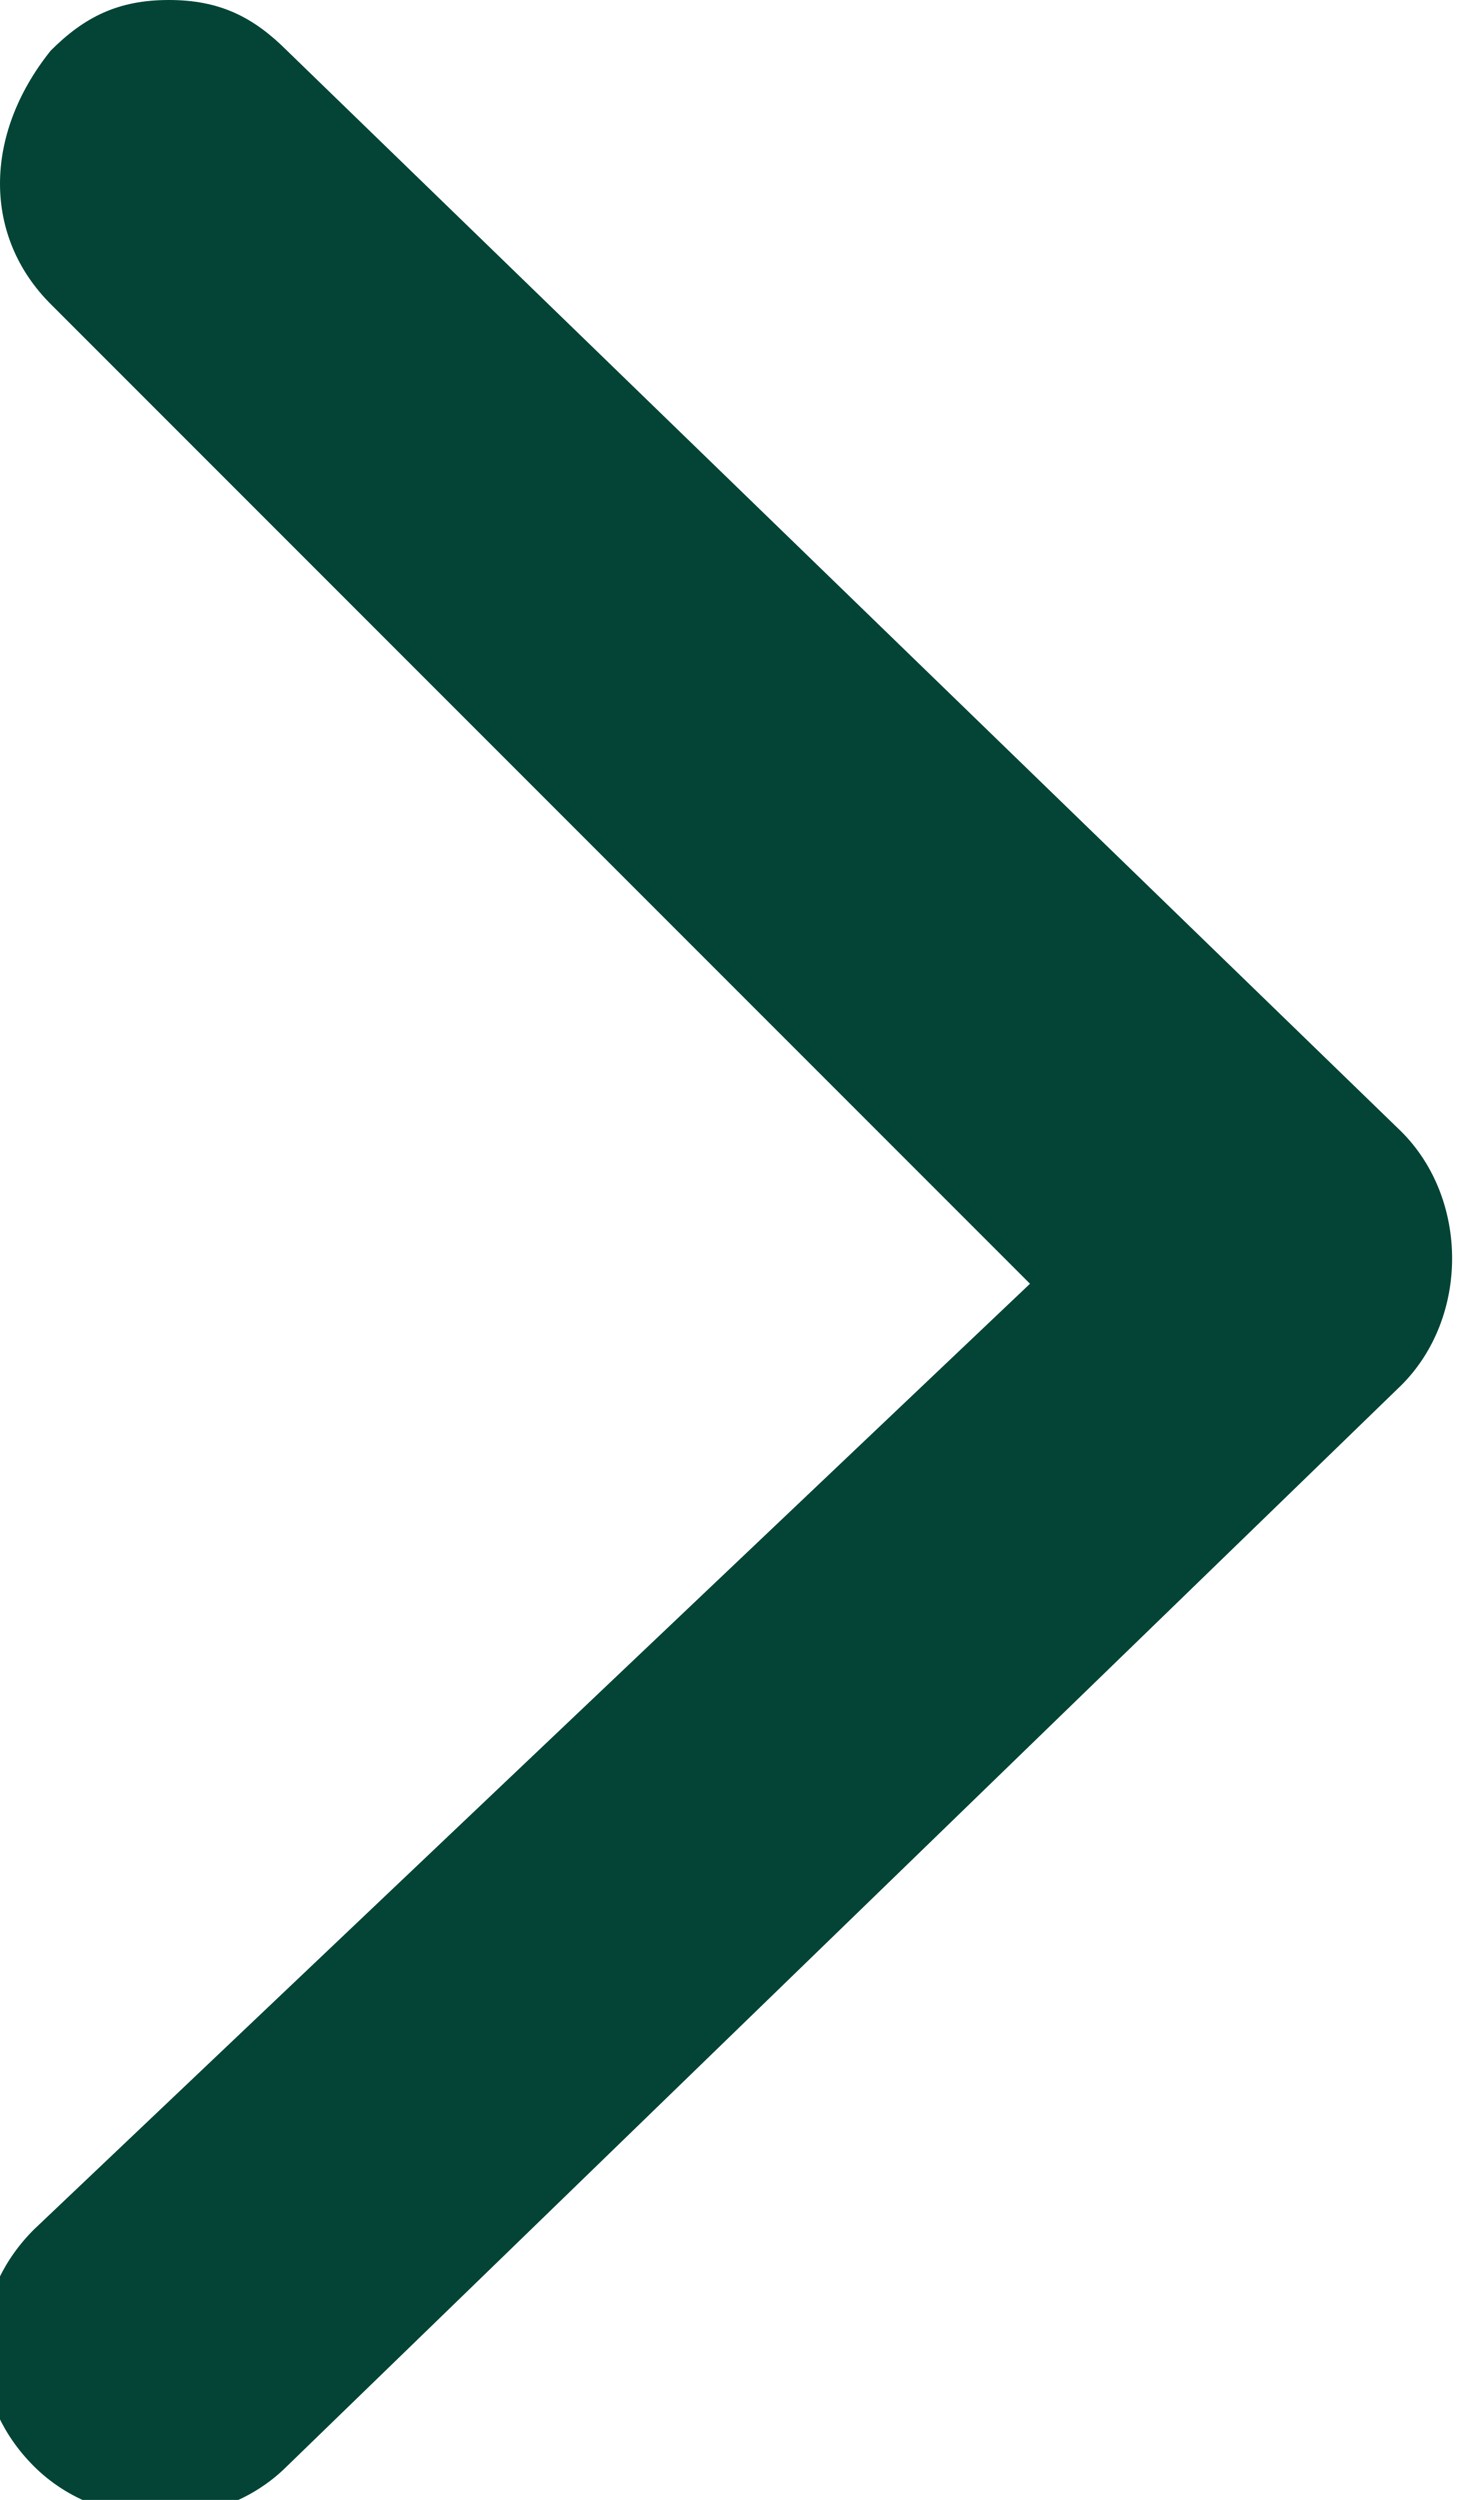 <?xml version="1.0" encoding="utf-8"?>
<!-- Generator: Adobe Illustrator 26.5.2, SVG Export Plug-In . SVG Version: 6.00 Build 0)  -->
<svg version="1.1" id="Layer_1" xmlns="http://www.w3.org/2000/svg" xmlns:xlink="http://www.w3.org/1999/xlink" x="0px" y="0px"
	 viewBox="0 0 8.7 14.8" style="enable-background:new 0 0 8.7 14.8;" xml:space="preserve">
<path fill="#034436" id="XMLID_423_" d="M0.3,1.8c-0.4-0.4-0.4-1,0-1.5C0.5,0.1,0.7,0,1,0c0.3,0,0.5,0.1,0.7,0.3l6.6,6.4c0.4,0.4,0.4,1.1,0,1.5
	l-6.6,6.4c-0.4,0.4-1.1,0.4-1.5,0c-0.4-0.4-0.4-1,0-1.4l5.9-5.6L0.3,1.8z"/>
</svg>

